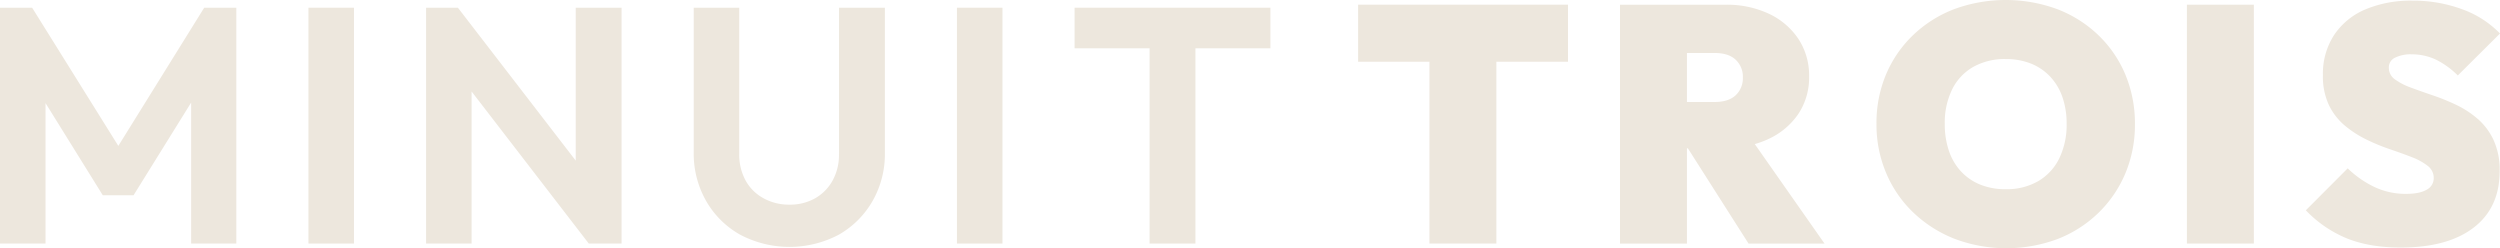 <svg xmlns="http://www.w3.org/2000/svg" width="1160" height="115.183" viewBox="0 0 1160 115.183">
  <g id="Calque_1-2" transform="translate(0.004)">
    <path id="Tracé_248" data-name="Tracé 248" d="M54.9,68.276,14.908,4.16H0V113.585H21.122V48.419L47.685,91.171H61.973L88.69,48.178v65.407h20.967V4.16H94.749Z" transform="translate(-0.004 -0.579)" fill="#ede7dd"/>
    <rect id="Rectangle_36" data-name="Rectangle 36" width="21.122" height="109.425" transform="translate(143.118 3.581)" fill="#ede7dd"/>
    <path id="Tracé_249" data-name="Tracé 249" d="M299.125,75.11,244.452,4.16H229.69V113.585h21.122V43.039l54.364,70.546H320.4V4.16H299.125Z" transform="translate(-31.993 -0.579)" fill="#ede7dd"/>
    <path id="Tracé_250" data-name="Tracé 250" d="M441.365,72.029a24.61,24.61,0,0,1-3.03,12.455,21.236,21.236,0,0,1-8.151,8.168,23.685,23.685,0,0,1-11.8,2.883,24.31,24.31,0,0,1-11.878-2.883,20.808,20.808,0,0,1-8.384-8.168,24.934,24.934,0,0,1-3.03-12.61V4.16H373.97V71.245a44.26,44.26,0,0,0,5.75,22.568,41.584,41.584,0,0,0,15.769,15.648,49.048,49.048,0,0,0,45.825,0A42.04,42.04,0,0,0,456.919,93.9a43.925,43.925,0,0,0,5.75-22.491V4.16H441.391V72.029Z" transform="translate(-52.086 -0.579)" fill="#ede7dd"/>
    <rect id="Rectangle_37" data-name="Rectangle 37" width="21.122" height="109.425" transform="translate(444.022 3.581)" fill="#ede7dd"/>
    <path id="Tracé_251" data-name="Tracé 251" d="M579.28,22.993h34.8v90.592h21.277V22.993h34.791V4.16H579.28Z" transform="translate(-80.679 -0.579)" fill="#ede7dd"/>
    <path id="Tracé_252" data-name="Tracé 252" d="M765.217,2.53H732.13V29h33.087v84.36H796.28V29h33.233V2.53h-64.3Z" transform="translate(-101.967 -0.352)" fill="#ede7dd"/>
    <path id="Tracé_253" data-name="Tracé 253" d="M941.952,64.953a33.751,33.751,0,0,0,14.056-11.672,30.4,30.4,0,0,0,5.044-17.43,30.787,30.787,0,0,0-4.966-17.43A33.509,33.509,0,0,0,942.417,6.75a45.859,45.859,0,0,0-20.193-4.2H873.3V113.378h31.064V69.171h.43l28.155,44.207H968.2l-32.363-46.17a41.635,41.635,0,0,0,6.12-2.247ZM917.257,24.946q6.365,0,9.709,3.116a10.722,10.722,0,0,1,3.34,8.246,10.741,10.741,0,0,1-3.34,8.254q-3.344,3.112-9.709,3.116H904.364V24.955h12.894Z" transform="translate(-121.627 -0.355)" fill="#ede7dd"/>
    <path id="Tracé_254" data-name="Tracé 254" d="M1114.557,16.345a57.107,57.107,0,0,0-19.031-12.067,69.447,69.447,0,0,0-47.994,0A57.1,57.1,0,0,0,1028.5,16.345a54.673,54.673,0,0,0-12.507,18.213,57.951,57.951,0,0,0-4.424,22.878,57.414,57.414,0,0,0,4.5,22.878,54.693,54.693,0,0,0,12.661,18.368,58.758,58.758,0,0,0,19.108,12.136,68.156,68.156,0,0,0,47.762.086,56.643,56.643,0,0,0,18.953-12.136A55.439,55.439,0,0,0,1127.063,80.4a58.113,58.113,0,0,0,4.424-22.8,58.853,58.853,0,0,0-4.424-22.956,54.476,54.476,0,0,0-12.506-18.291Zm-18.17,57.127a24.85,24.85,0,0,1-9.786,10.587,29.273,29.273,0,0,1-15.063,3.736,31.073,31.073,0,0,1-11.732-2.1,24.954,24.954,0,0,1-8.935-6.068,26.413,26.413,0,0,1-5.672-9.571,38.208,38.208,0,0,1-1.945-12.61,35,35,0,0,1,3.417-15.958,24.358,24.358,0,0,1,9.787-10.432A29.764,29.764,0,0,1,1071.52,27.4a31.2,31.2,0,0,1,11.723,2.1,24.954,24.954,0,0,1,8.935,6.068,26.517,26.517,0,0,1,5.672,9.494,37.238,37.238,0,0,1,1.945,12.377,35.491,35.491,0,0,1-3.417,16.035Z" transform="translate(-140.884 0)" fill="#ede7dd"/>
    <rect id="Rectangle_38" data-name="Rectangle 38" width="31.064" height="110.828" transform="translate(1014.721 2.178)" fill="#ede7dd"/>
    <path id="Tracé_255" data-name="Tracé 255" d="M1322.784,55.23a44.325,44.325,0,0,0-10.019-6.542,101.572,101.572,0,0,0-10.948-4.433q-5.513-1.872-10.1-3.581a29.441,29.441,0,0,1-7.376-3.813,6.444,6.444,0,0,1-2.8-5.371,4.918,4.918,0,0,1,2.875-4.674,16.212,16.212,0,0,1,7.687-1.558,26.028,26.028,0,0,1,11.181,2.41,38.456,38.456,0,0,1,10.251,7.394L1333.113,15.6a46.222,46.222,0,0,0-17.628-11.284A65.549,65.549,0,0,0,1292.417.35a54.1,54.1,0,0,0-21.9,4.123,32.6,32.6,0,0,0-14.443,11.913,32.912,32.912,0,0,0-5.13,18.523,31.252,31.252,0,0,0,2.8,13.927,28.6,28.6,0,0,0,7.376,9.494,49.232,49.232,0,0,0,10.019,6.464,92.6,92.6,0,0,0,10.948,4.51q5.513,1.872,10.1,3.658a28.079,28.079,0,0,1,7.377,4.045,7,7,0,0,1,2.8,5.681,5.991,5.991,0,0,1-3.262,5.371q-3.267,1.95-9.632,1.945a33.982,33.982,0,0,1-14.288-3.038,46.6,46.6,0,0,1-12.739-8.8L1243.02,97.63a55.586,55.586,0,0,0,19.341,13.152q10.484,4.119,24.617,4.123,21.9,0,33.939-9.261t12.042-26.227a33.285,33.285,0,0,0-2.8-14.323,29.623,29.623,0,0,0-7.376-9.881Z" transform="translate(-173.117 -0.049)" fill="#ede7dd"/>
  </g>
</svg>
